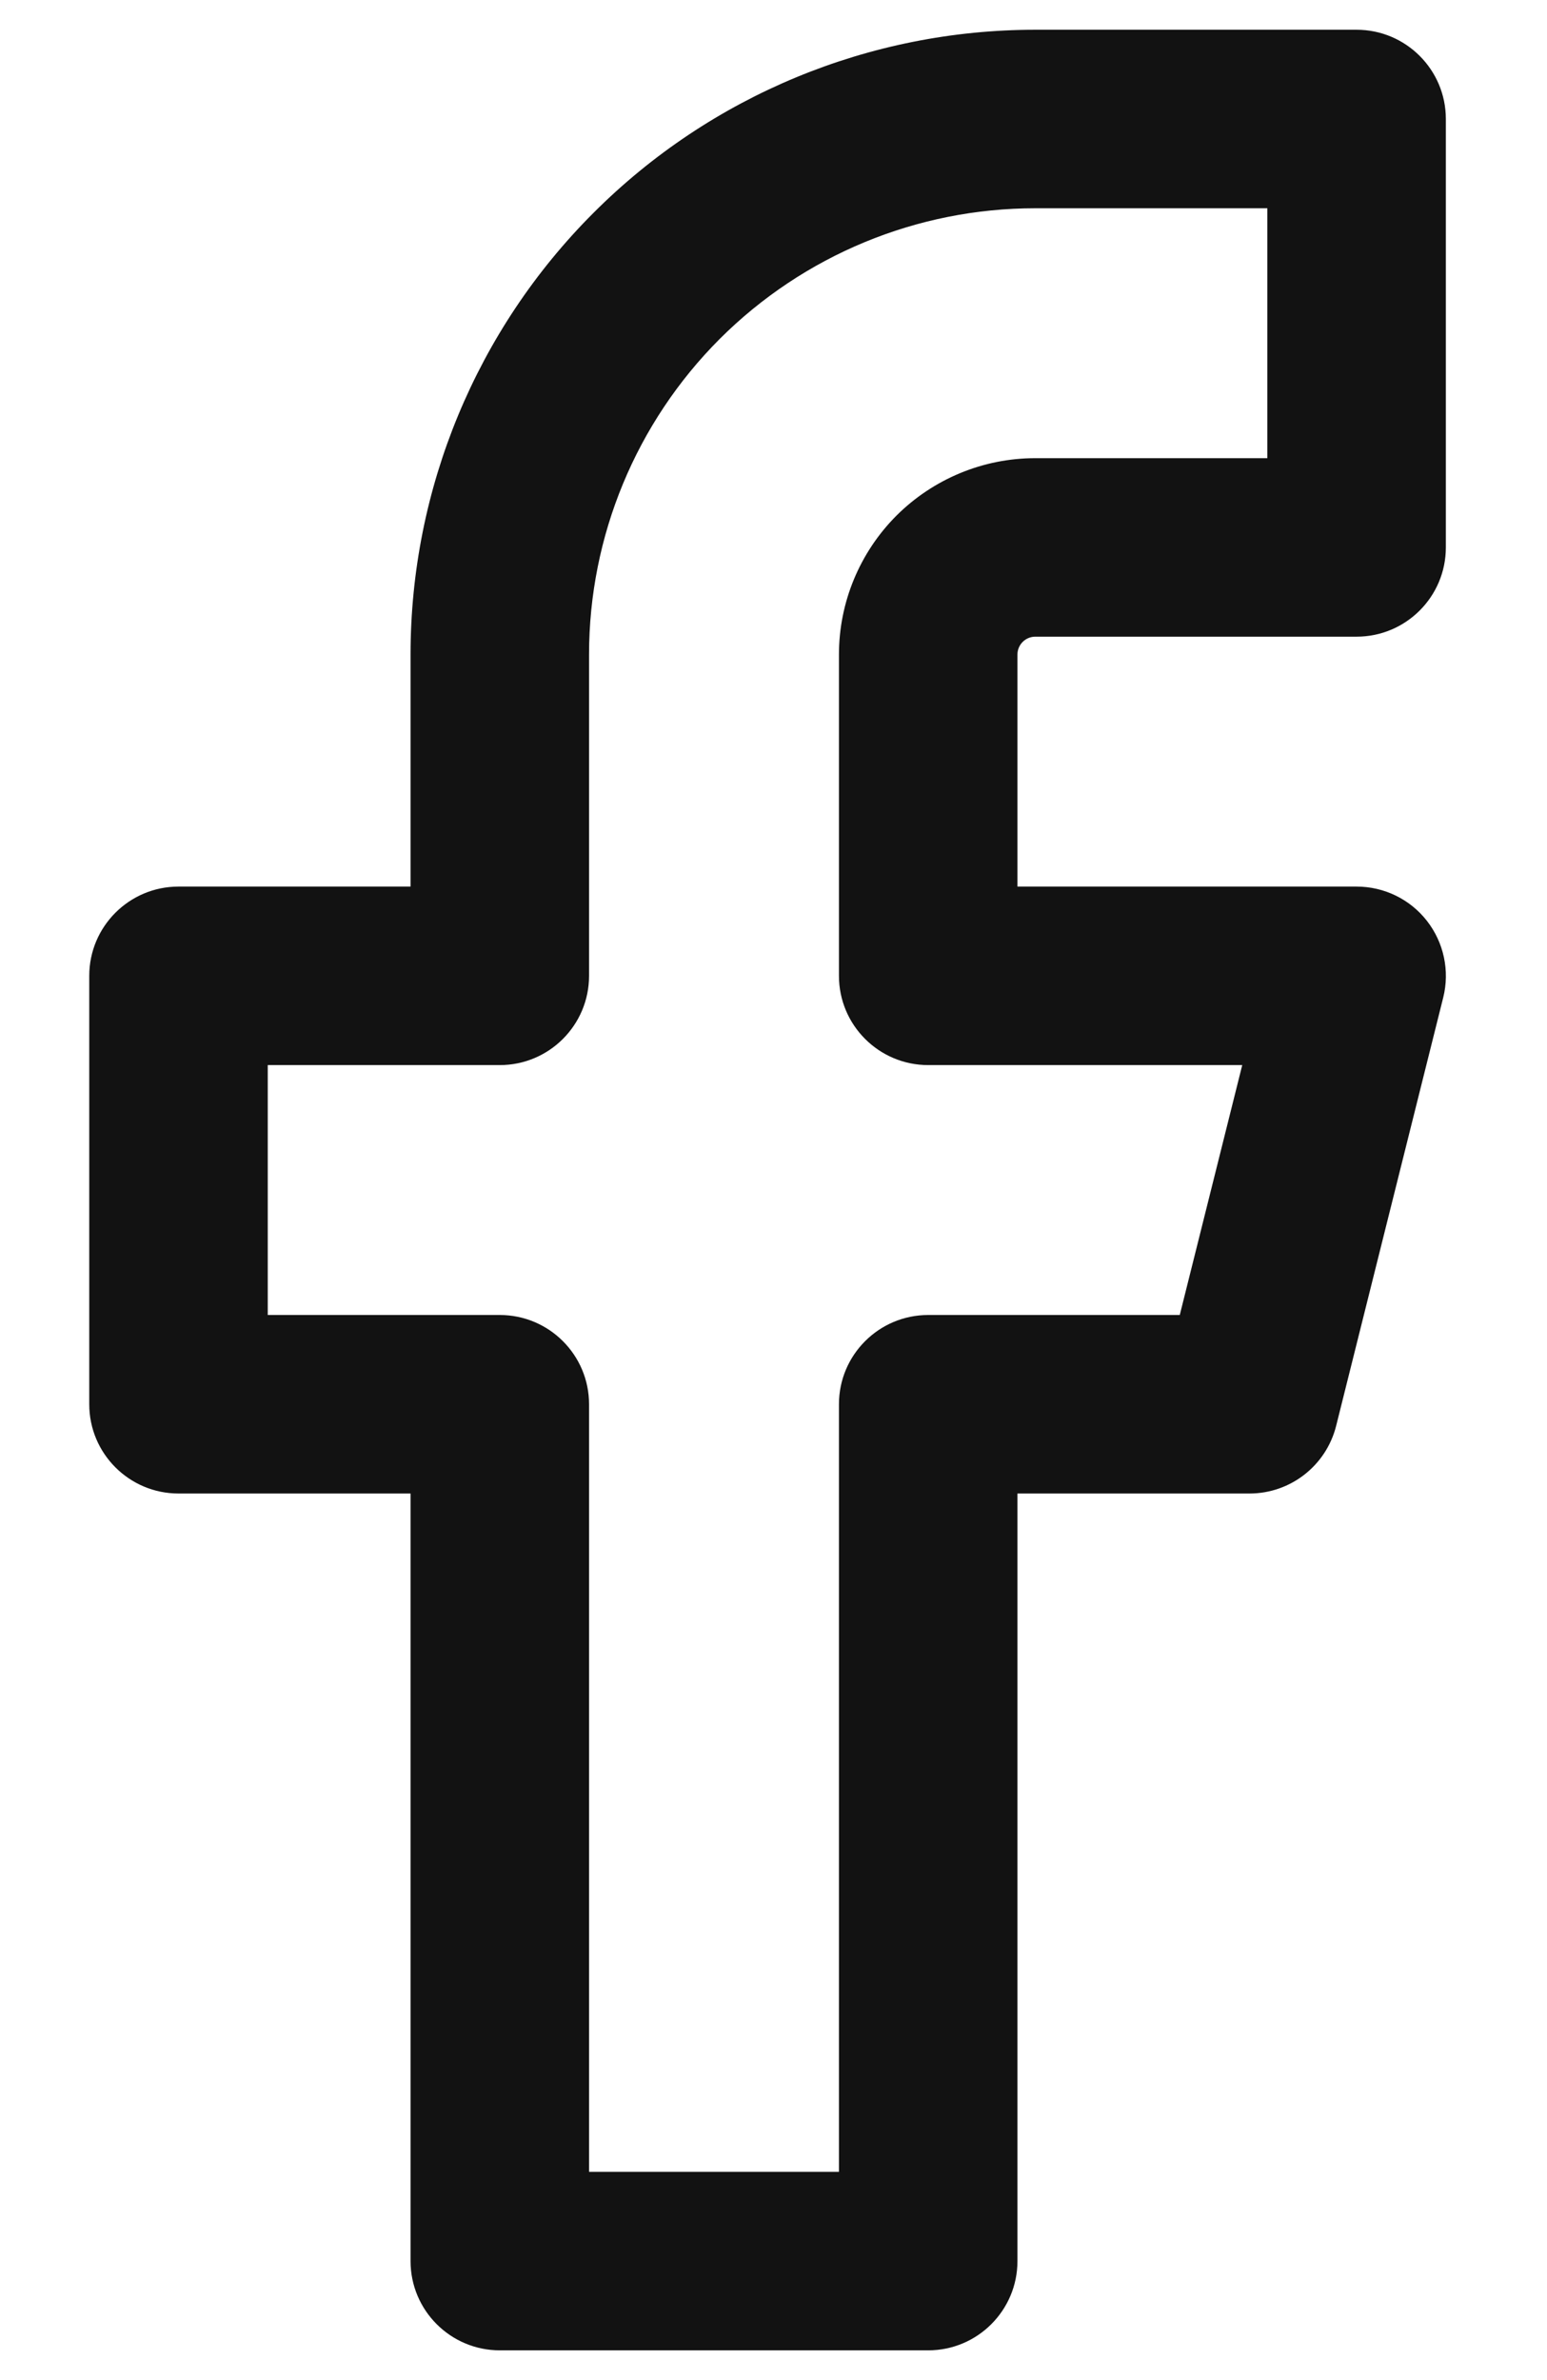 <?xml version="1.0" encoding="UTF-8"?> <svg xmlns="http://www.w3.org/2000/svg" width="13" height="20" viewBox="0 0 13 20" fill="none"><path fill-rule="evenodd" clip-rule="evenodd" d="M4.988 1.788C5.972 0.803 7.308 0.25 8.7 0.25H11.4C11.814 0.25 12.15 0.586 12.15 1V4.6C12.15 5.014 11.814 5.35 11.4 5.35H8.7C8.66 5.35 8.622 5.366 8.594 5.394C8.566 5.422 8.55 5.46 8.55 5.5V7.45H11.4C11.631 7.45 11.849 7.556 11.991 7.738C12.133 7.92 12.184 8.158 12.128 8.382L11.228 11.982C11.144 12.316 10.844 12.55 10.5 12.55H8.55V19C8.55 19.414 8.214 19.75 7.8 19.75H4.2C3.786 19.75 3.45 19.414 3.45 19V12.55H1.5C1.086 12.55 0.75 12.214 0.75 11.8V8.2C0.75 7.786 1.086 7.45 1.5 7.45H3.45V5.5C3.45 4.108 4.003 2.772 4.988 1.788ZM8.7 1.75C7.705 1.75 6.752 2.145 6.048 2.848C5.345 3.552 4.95 4.505 4.95 5.5V8.2C4.95 8.614 4.614 8.95 4.2 8.95H2.25V11.05H4.2C4.614 11.05 4.95 11.386 4.95 11.8V18.25H7.05V11.8C7.05 11.386 7.386 11.05 7.8 11.05H9.914L10.439 8.95H7.8C7.386 8.95 7.05 8.614 7.05 8.2V5.5C7.05 5.062 7.224 4.643 7.533 4.333C7.843 4.024 8.262 3.85 8.7 3.85H10.65V1.75H8.7Z" fill="#121212"></path></svg> 